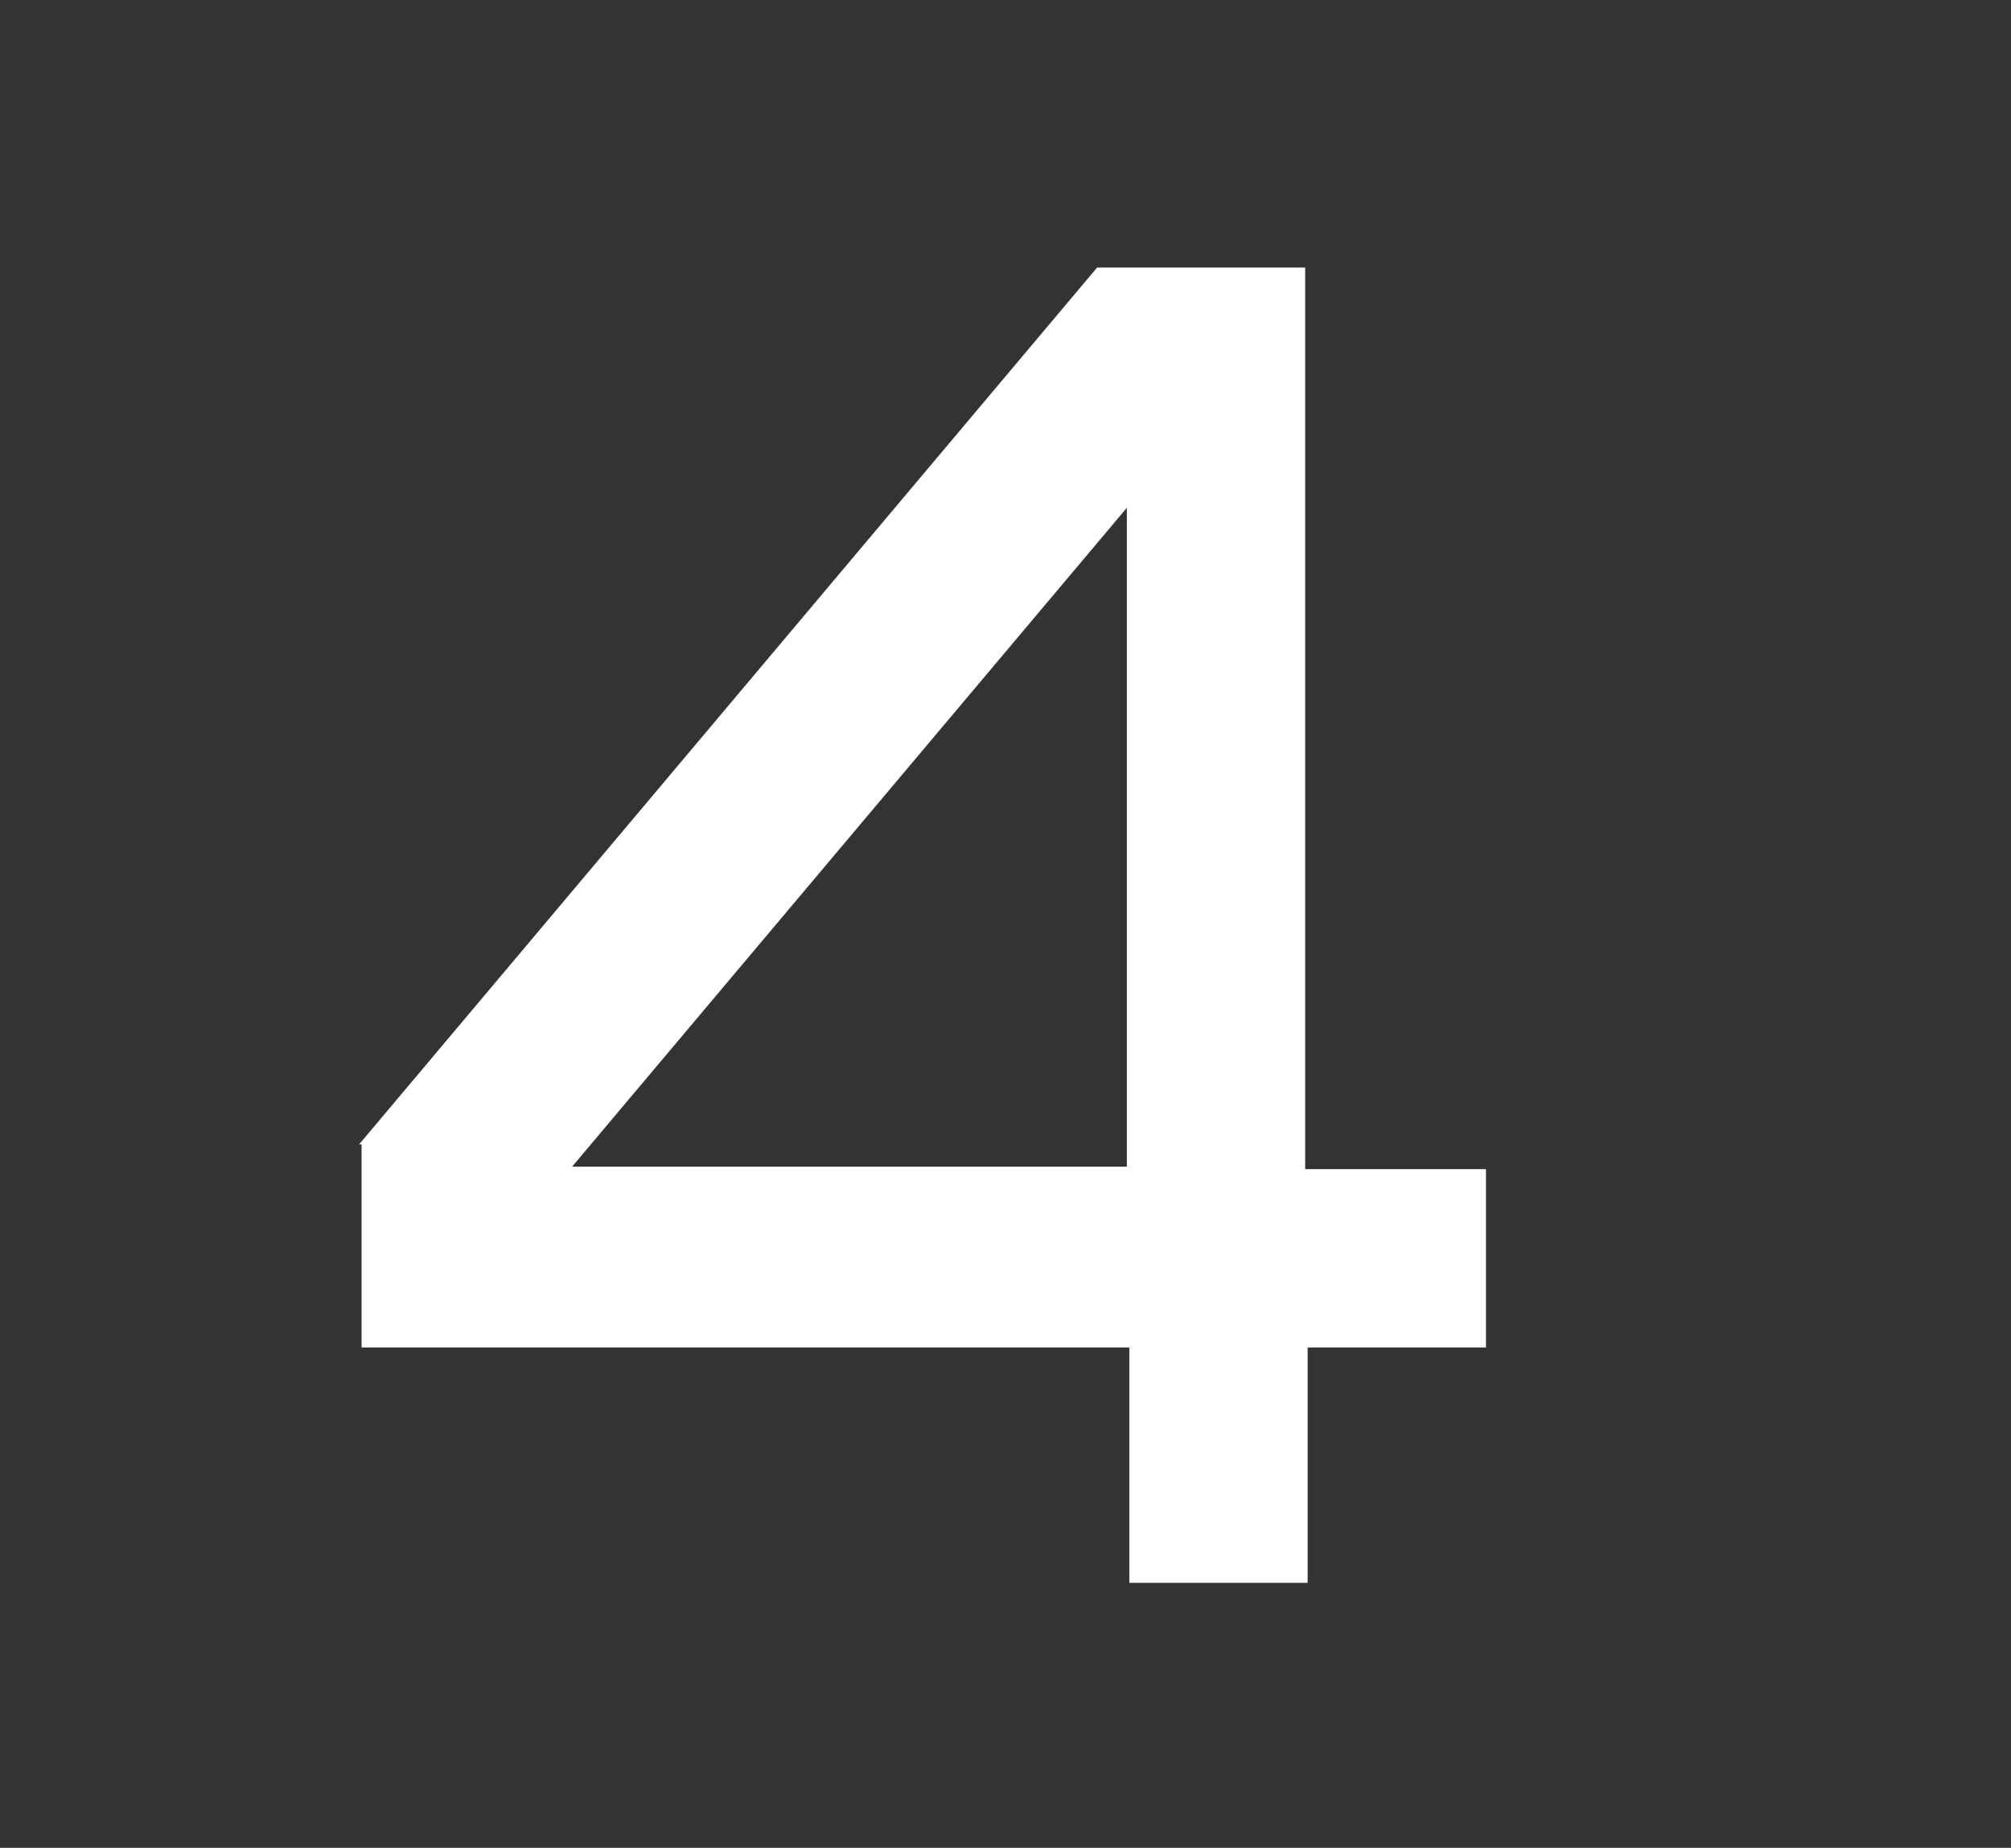 <?xml version="1.0" encoding="UTF-8"?> <!-- Generator: Adobe Illustrator 26.1.0, SVG Export Plug-In . SVG Version: 6.00 Build 0) --> <svg xmlns="http://www.w3.org/2000/svg" xmlns:xlink="http://www.w3.org/1999/xlink" id="Layer_7" x="0px" y="0px" viewBox="0 0 81.2 74.6" style="enable-background:new 0 0 81.2 74.6;" xml:space="preserve"><rect x="0" y="0" width="81.2" height="74.6" fill="#333333" stroke="none"/> <style type="text/css"> .st0{fill:#FFFFFF;} </style> <g> <path class="st0" d="M14.5,46.2l29.8-35.4h8.4v36.4H60v7.2h-7.2v9.5h-7.2v-9.5h-31V46.2z M45.5,47.1V20.5L23.1,47.1H45.5z"></path> </g> </svg> 